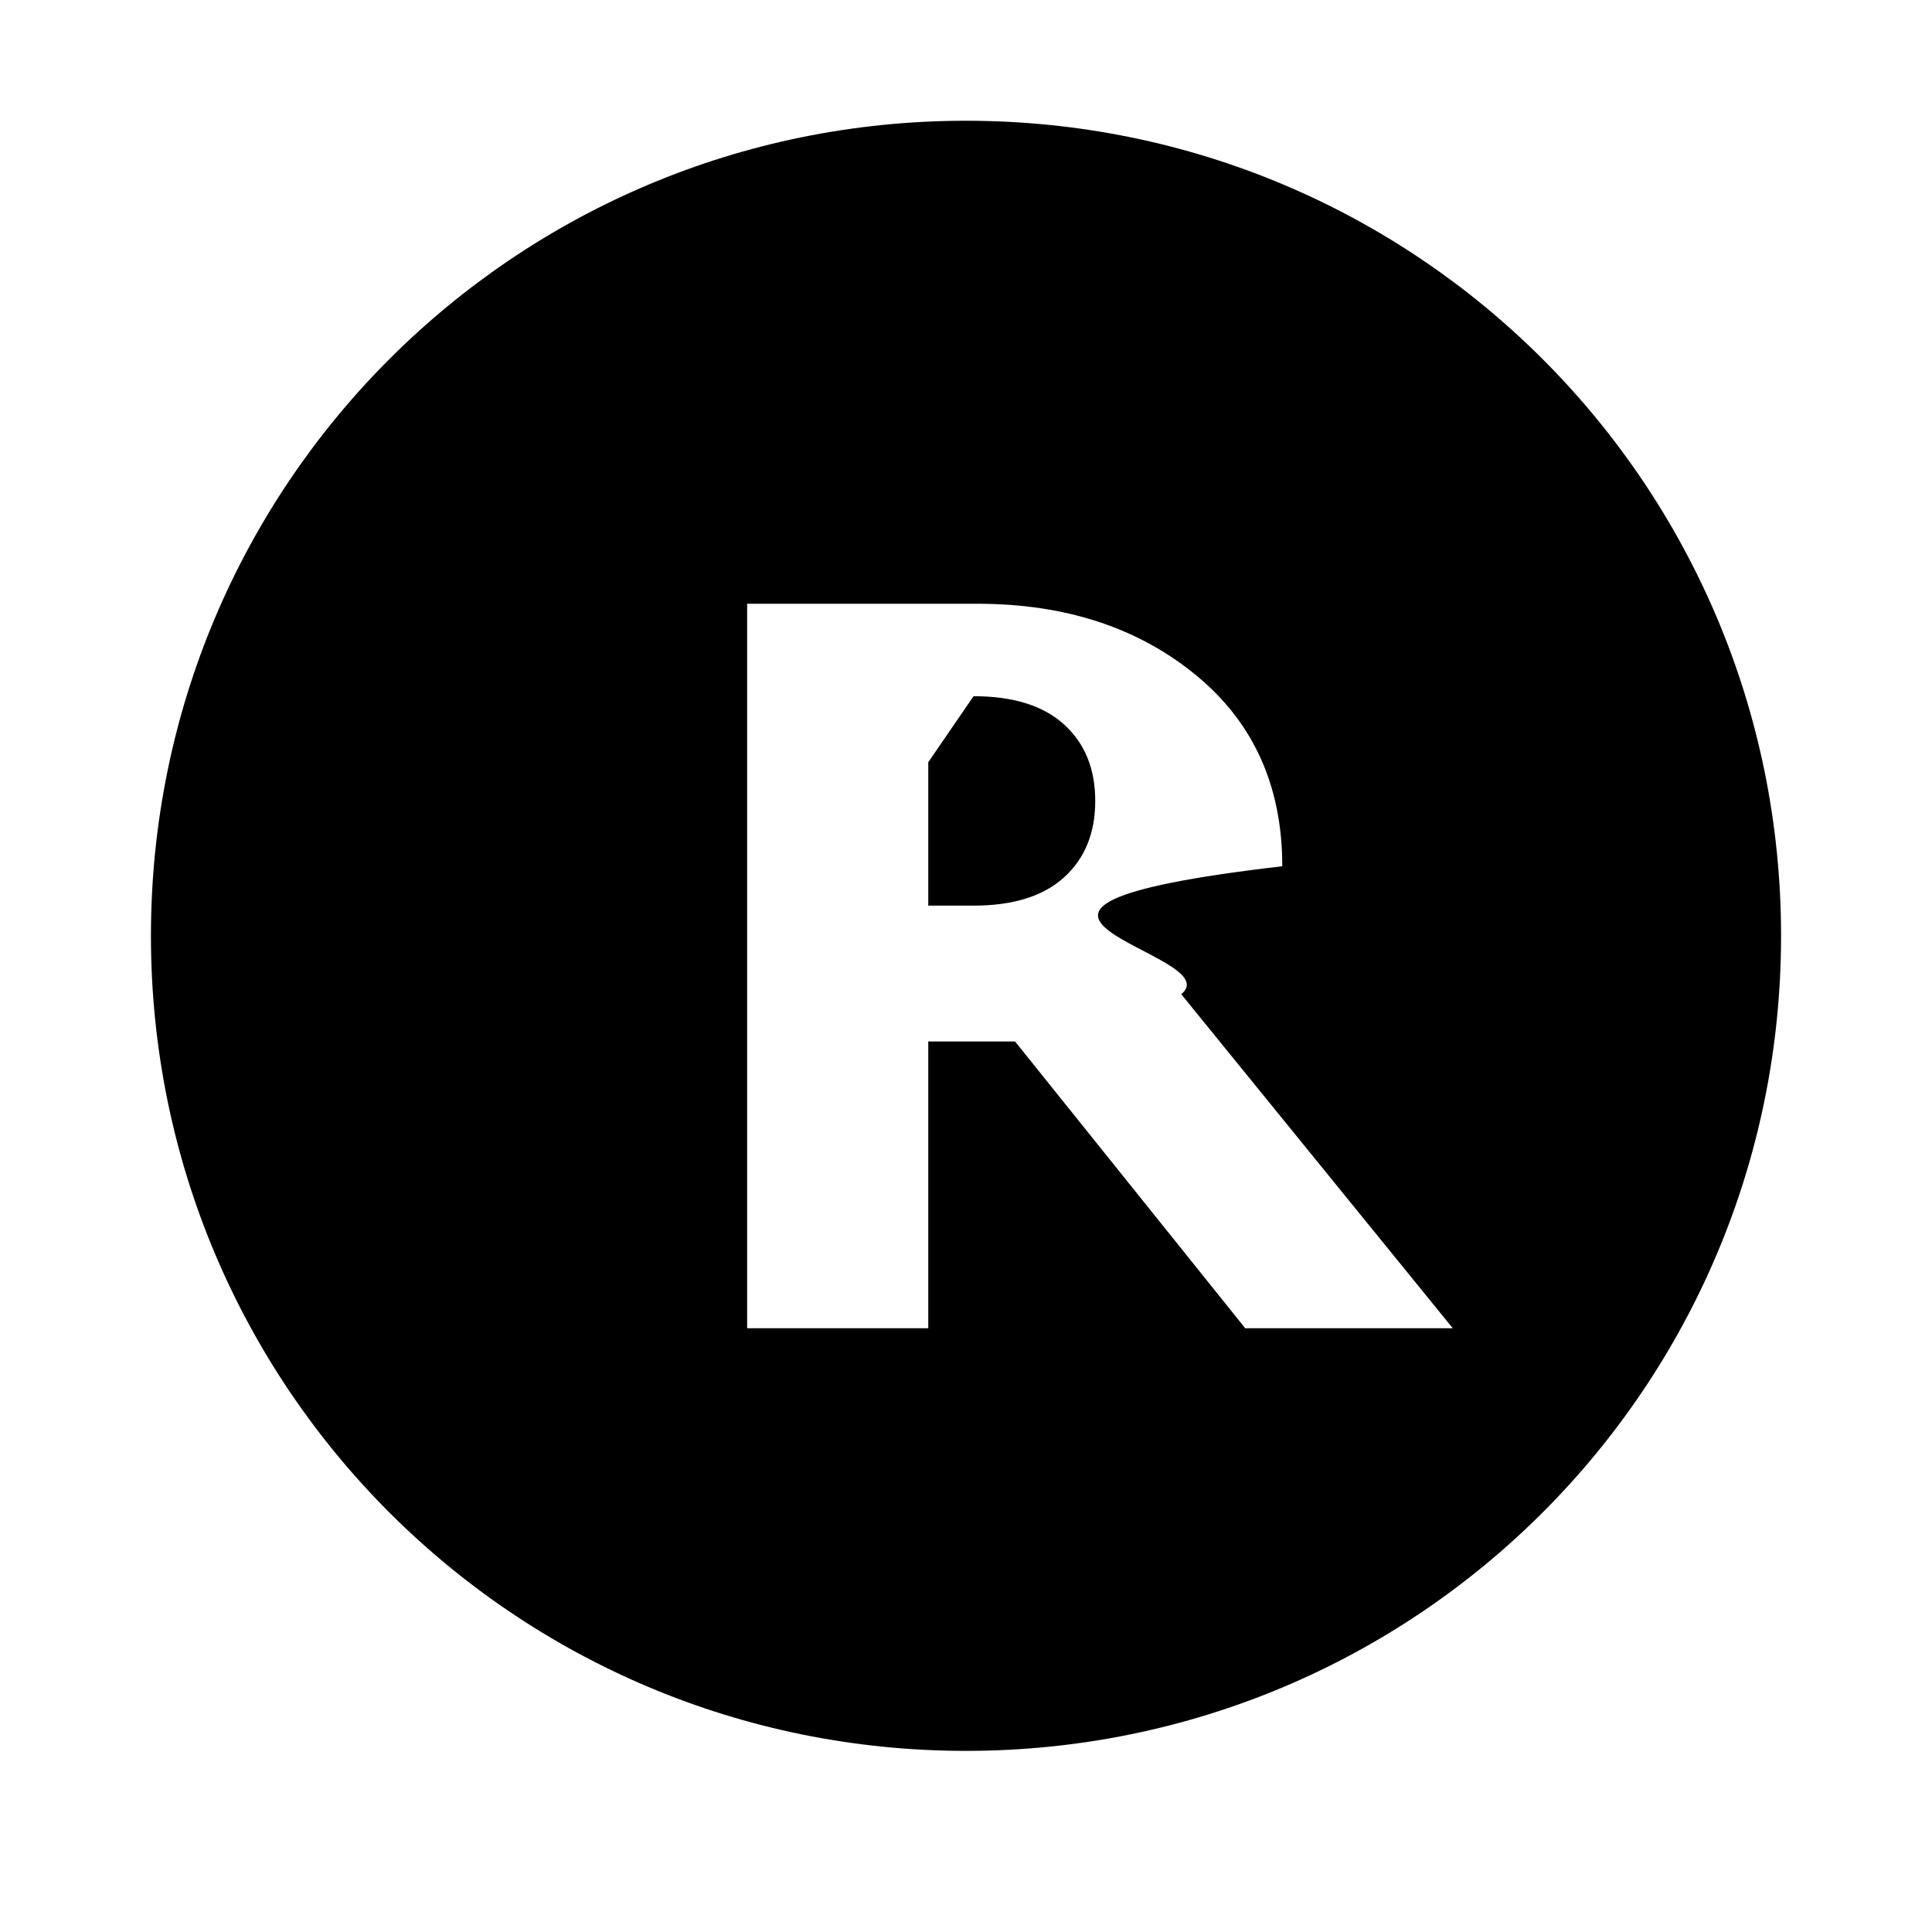 <?xml version="1.0" encoding="UTF-8"?>
<svg width="512" height="512" viewBox="0 0 512 512" version="1.1" xmlns="http://www.w3.org/2000/svg">
  <!-- Safari mask icon: must be monochrome (black only) with transparent background -->
  <path d="M256 32 C 136.471 32 40 128.471 40 248 C 40 367.529 136.471 464 256 464 C 375.529 464 472 367.529 472 248 C 472 128.471 375.529 32 256 32 Z M 198 160 L 259 160 C 282.196 160 301.464 166.268 316.805 178.805 C 332.146 191.341 339.817 208.261 339.817 229.565 C 239.817 241.217 326.609 252.522 313.043 263.478 L 385 352 L 330 352 L 269 276 L 246 276 L 246 352 L 198 352 Z M 246 202 L 246 240 L 258 240 C 268.5 240 276.5 237.5 282 232.5 C 287.5 227.5 290.25 220.75 290.25 212.25 C 290.25 203.75 287.5 197 282 192 C 276.5 187 268.5 184.5 258 184.5 L 246 202 Z" fill="#000000"/>
</svg>

